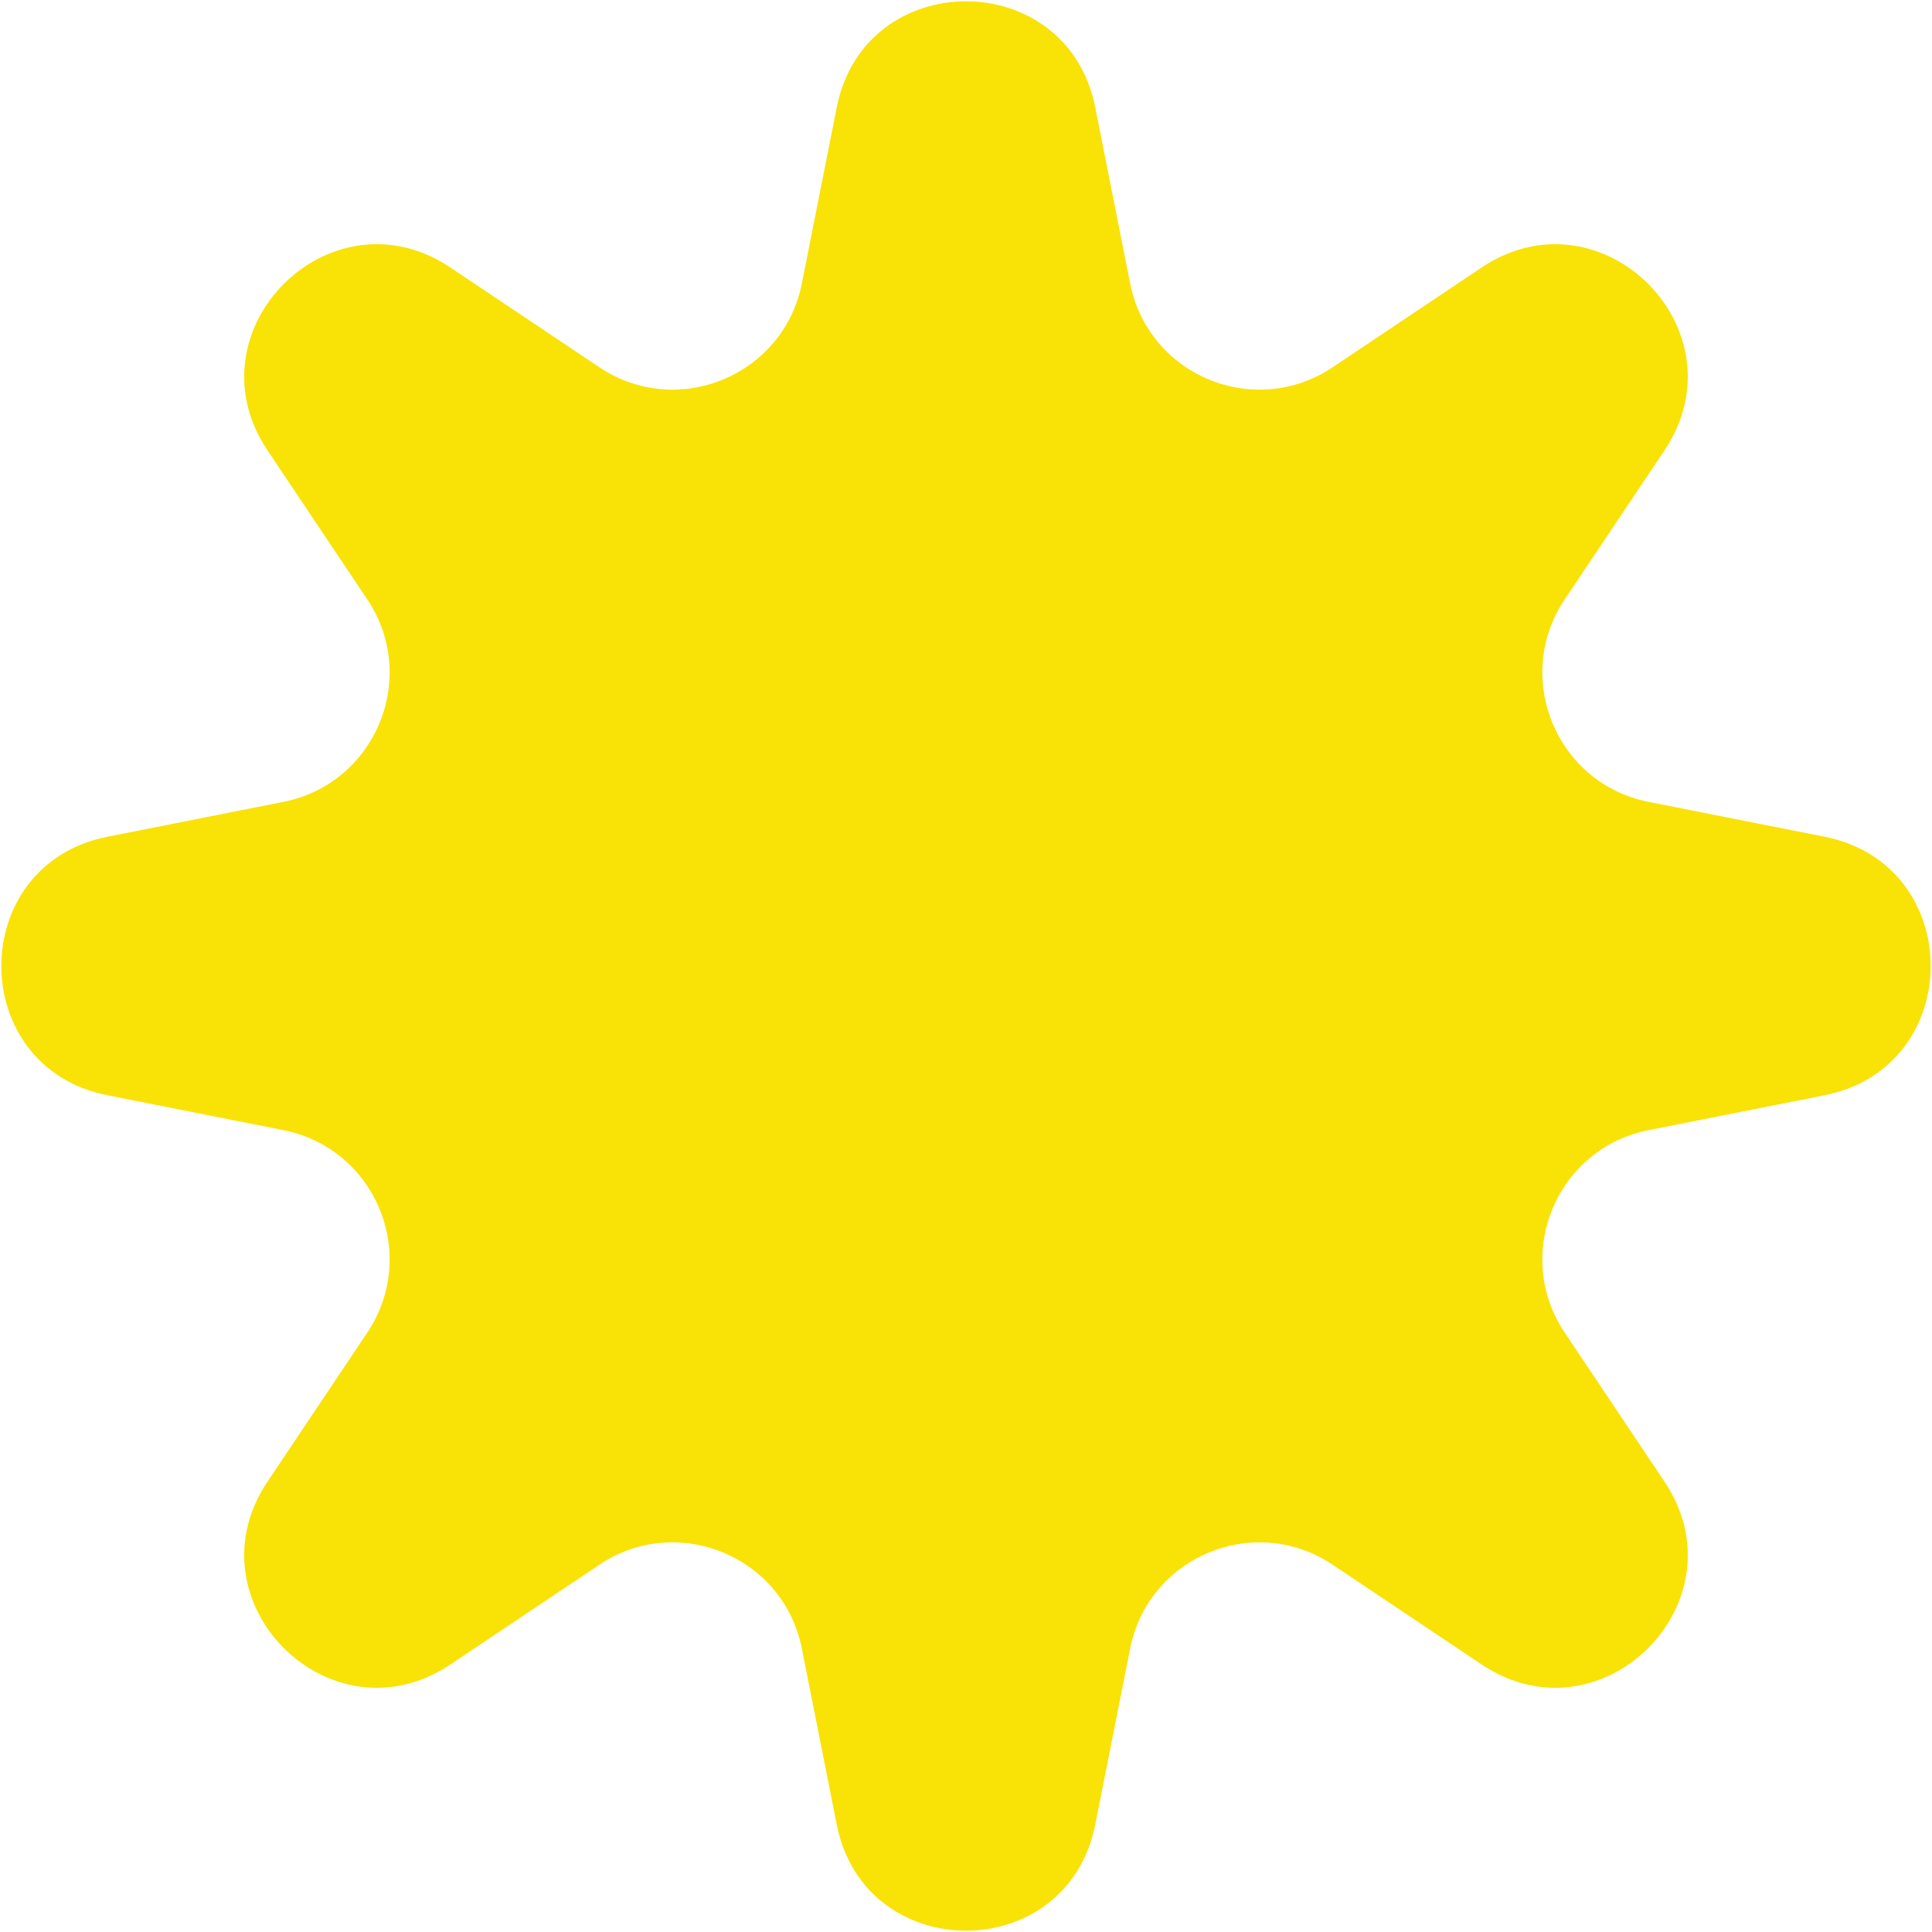 <?xml version="1.0" encoding="UTF-8"?> <svg xmlns="http://www.w3.org/2000/svg" viewBox="0 0 34.00 34.00" data-guides="{&quot;vertical&quot;:[],&quot;horizontal&quot;:[]}"><defs></defs><path fill="#f9e205" stroke="none" fill-opacity="1" stroke-width="1" stroke-opacity="1" id="tSvg11018de4d4f" title="Path 1" d="M14.725 1.892C15.218 -0.6 18.782 -0.6 19.275 1.892C19.479 2.923 19.683 3.955 19.888 4.986C20.209 6.61 22.078 7.384 23.453 6.463C24.327 5.878 25.201 5.293 26.074 4.708C28.185 3.295 30.705 5.815 29.292 7.926C28.707 8.799 28.122 9.673 27.537 10.547C26.616 11.922 27.39 13.791 29.014 14.112C30.045 14.317 31.077 14.521 32.108 14.725C34.6 15.218 34.6 18.782 32.108 19.275C31.077 19.479 30.045 19.683 29.014 19.888C27.39 20.209 26.616 22.078 27.537 23.453C28.122 24.327 28.707 25.201 29.292 26.074C30.705 28.185 28.185 30.705 26.074 29.292C25.201 28.707 24.327 28.122 23.453 27.537C22.078 26.616 20.209 27.39 19.888 29.014C19.683 30.045 19.479 31.077 19.275 32.108C18.782 34.6 15.218 34.6 14.725 32.108C14.521 31.077 14.317 30.045 14.112 29.014C13.791 27.39 11.922 26.616 10.547 27.537C9.673 28.122 8.799 28.707 7.926 29.292C5.815 30.705 3.295 28.185 4.708 26.074C5.293 25.201 5.878 24.327 6.463 23.453C7.384 22.078 6.61 20.209 4.986 19.888C3.955 19.683 2.923 19.479 1.892 19.275C-0.6 18.782 -0.6 15.218 1.892 14.725C2.923 14.521 3.955 14.317 4.986 14.112C6.61 13.791 7.384 11.922 6.463 10.547C5.878 9.673 5.293 8.799 4.708 7.926C3.295 5.815 5.815 3.295 7.926 4.708C8.799 5.293 9.673 5.878 10.547 6.463C11.922 7.384 13.791 6.61 14.112 4.986C14.317 3.955 14.521 2.923 14.725 1.892Z"></path></svg> 